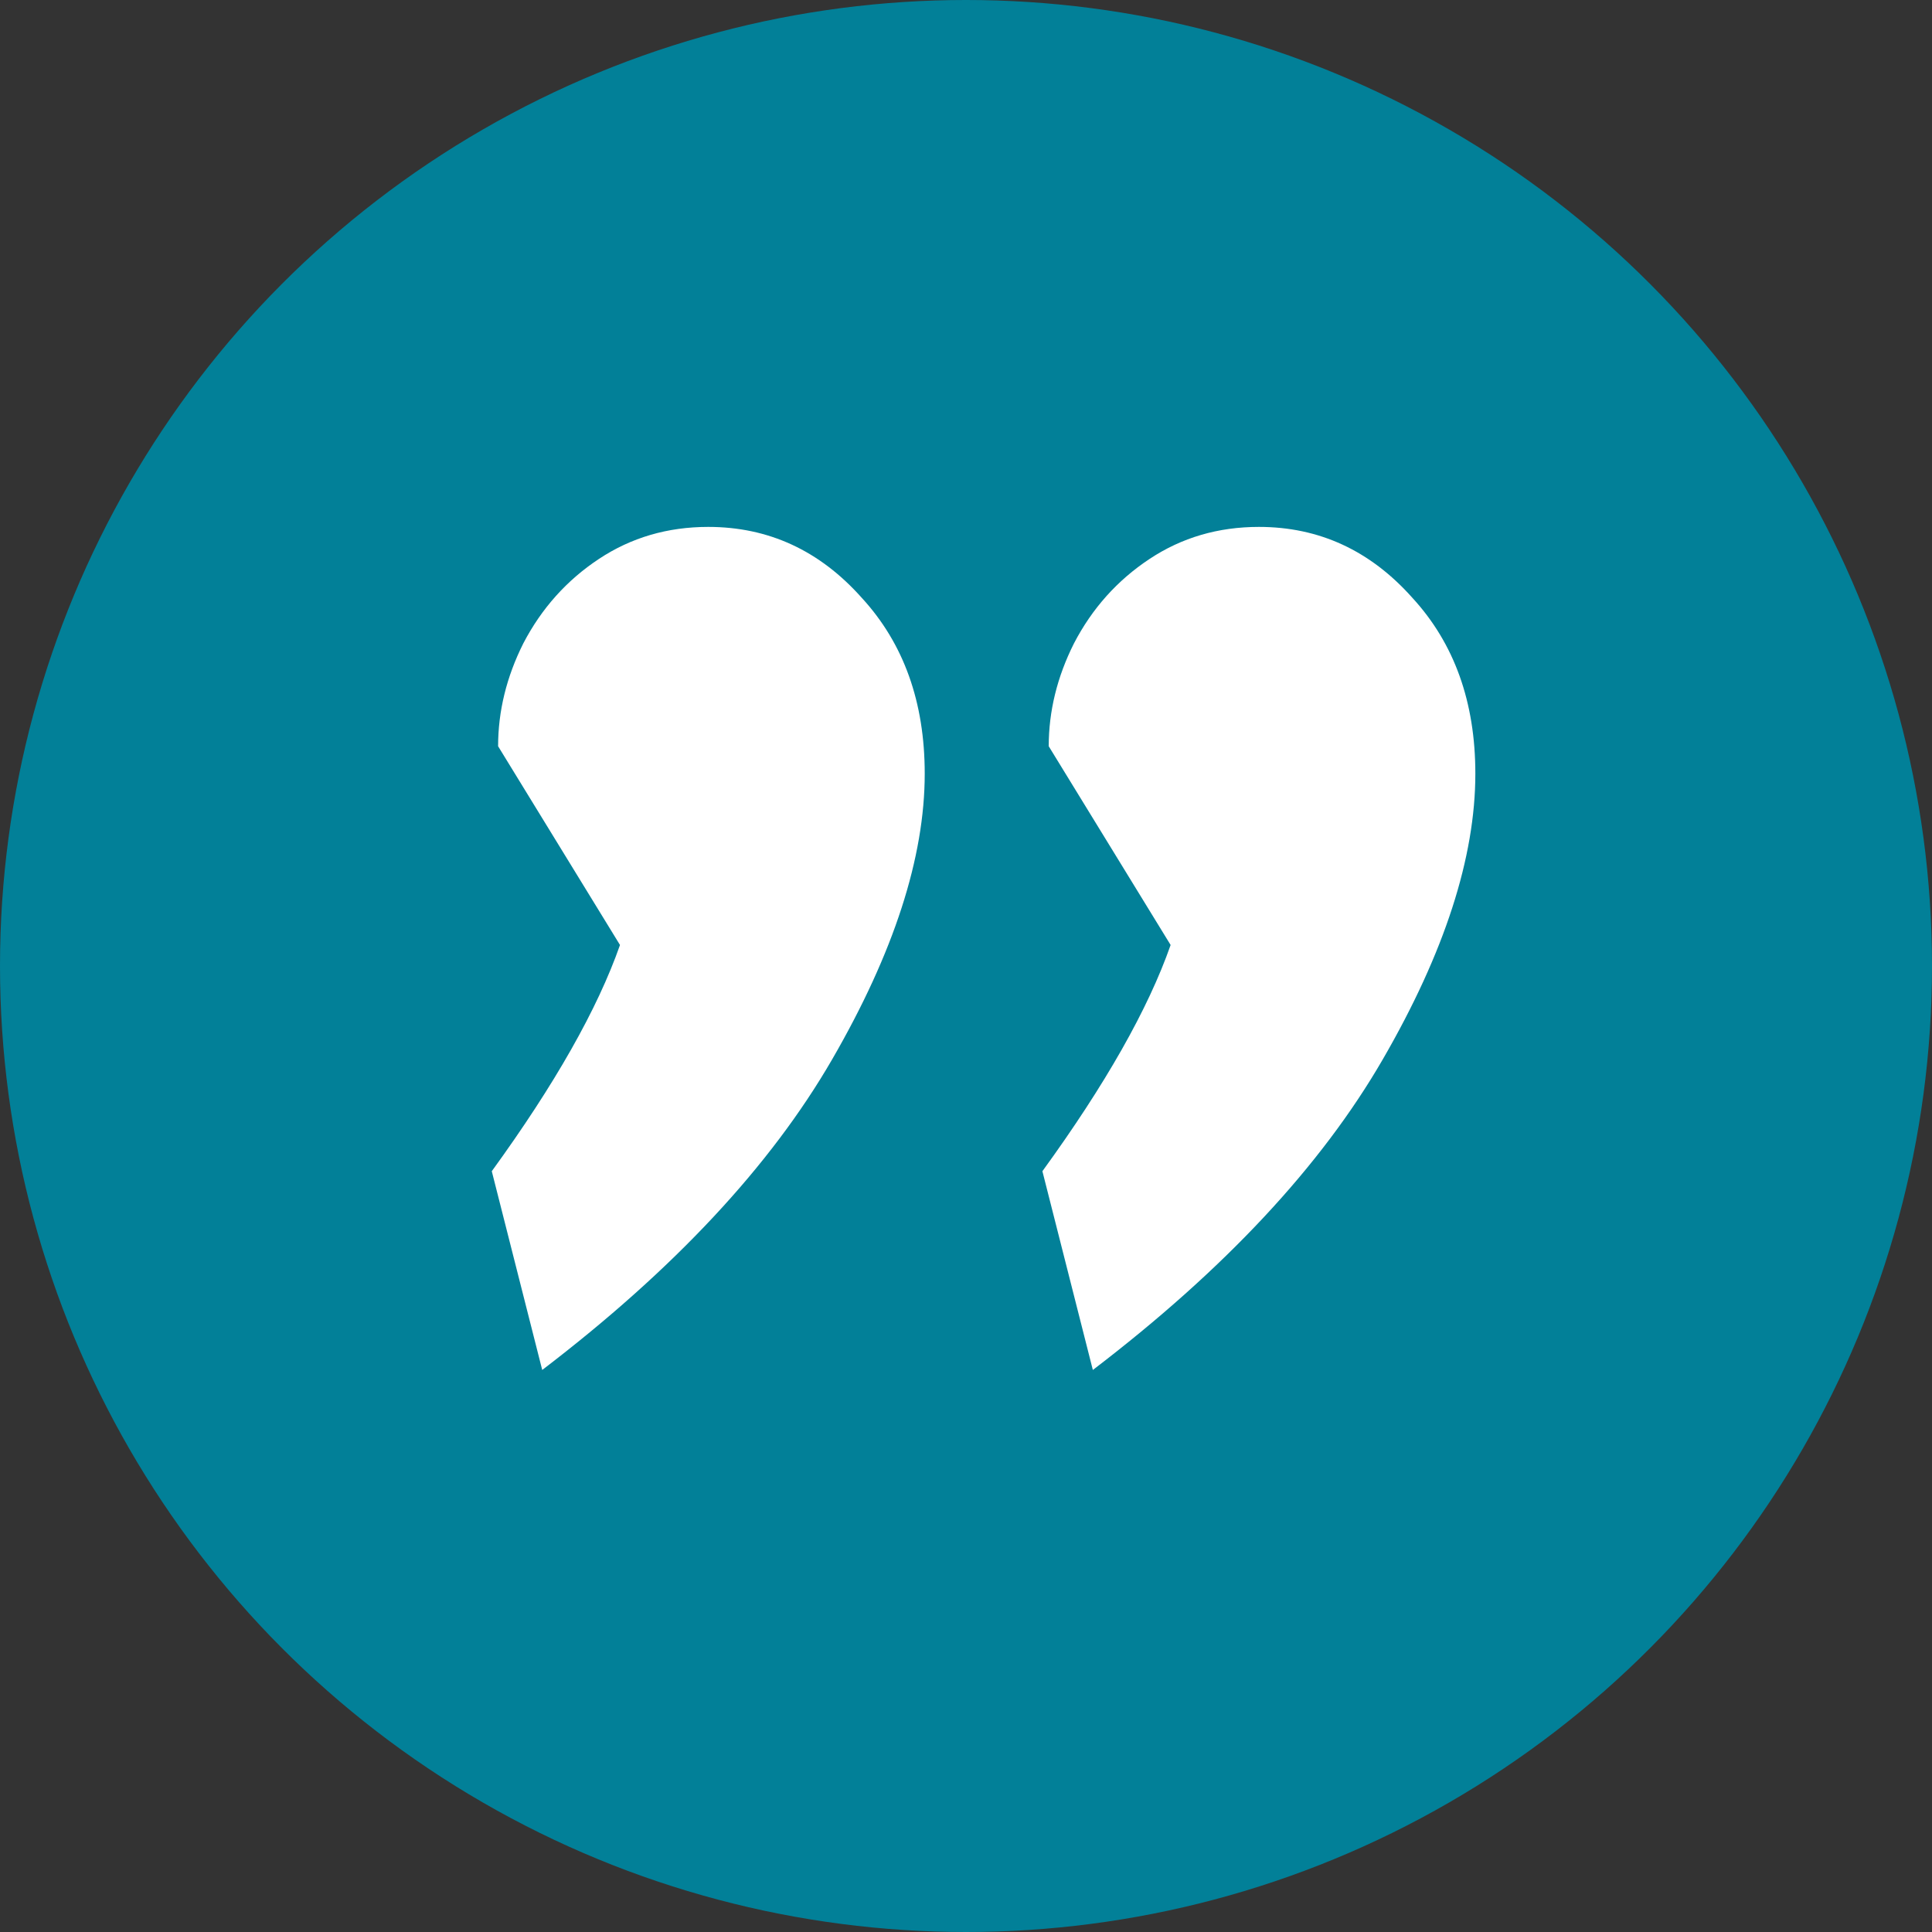 <?xml version="1.0" encoding="UTF-8"?> <svg xmlns="http://www.w3.org/2000/svg" width="55" height="55" viewBox="0 0 55 55" fill="none"><rect x="0" y="0" width="55" height="55" fill="#333333" stroke="none"/><circle cx="27.5" cy="27.5" r="27.5" transform="rotate(180 27.5 27.5)" fill="#028098"></circle><path d="M14 33.342C15.795 30.87 17.011 28.724 17.65 26.902L14.18 21.244C14.18 20.247 14.419 19.271 14.897 18.317C15.416 17.32 16.134 16.518 17.051 15.911C17.969 15.303 19.006 15 20.162 15C21.878 15 23.333 15.672 24.53 17.016C25.727 18.317 26.325 19.986 26.325 22.024C26.325 24.409 25.447 27.119 23.692 30.154C21.937 33.19 19.185 36.138 15.436 39L14 33.342ZM29.675 33.342C31.47 30.87 32.687 28.724 33.325 26.902L29.855 21.244C29.855 20.247 30.094 19.271 30.573 18.317C31.091 17.32 31.809 16.518 32.727 15.911C33.644 15.303 34.681 15 35.838 15C37.553 15 39.008 15.672 40.205 17.016C41.402 18.317 42 19.986 42 22.024C42 24.409 41.123 27.119 39.367 30.154C37.612 33.19 34.86 36.138 31.111 39L29.675 33.342Z" fill="white"></path></svg> 